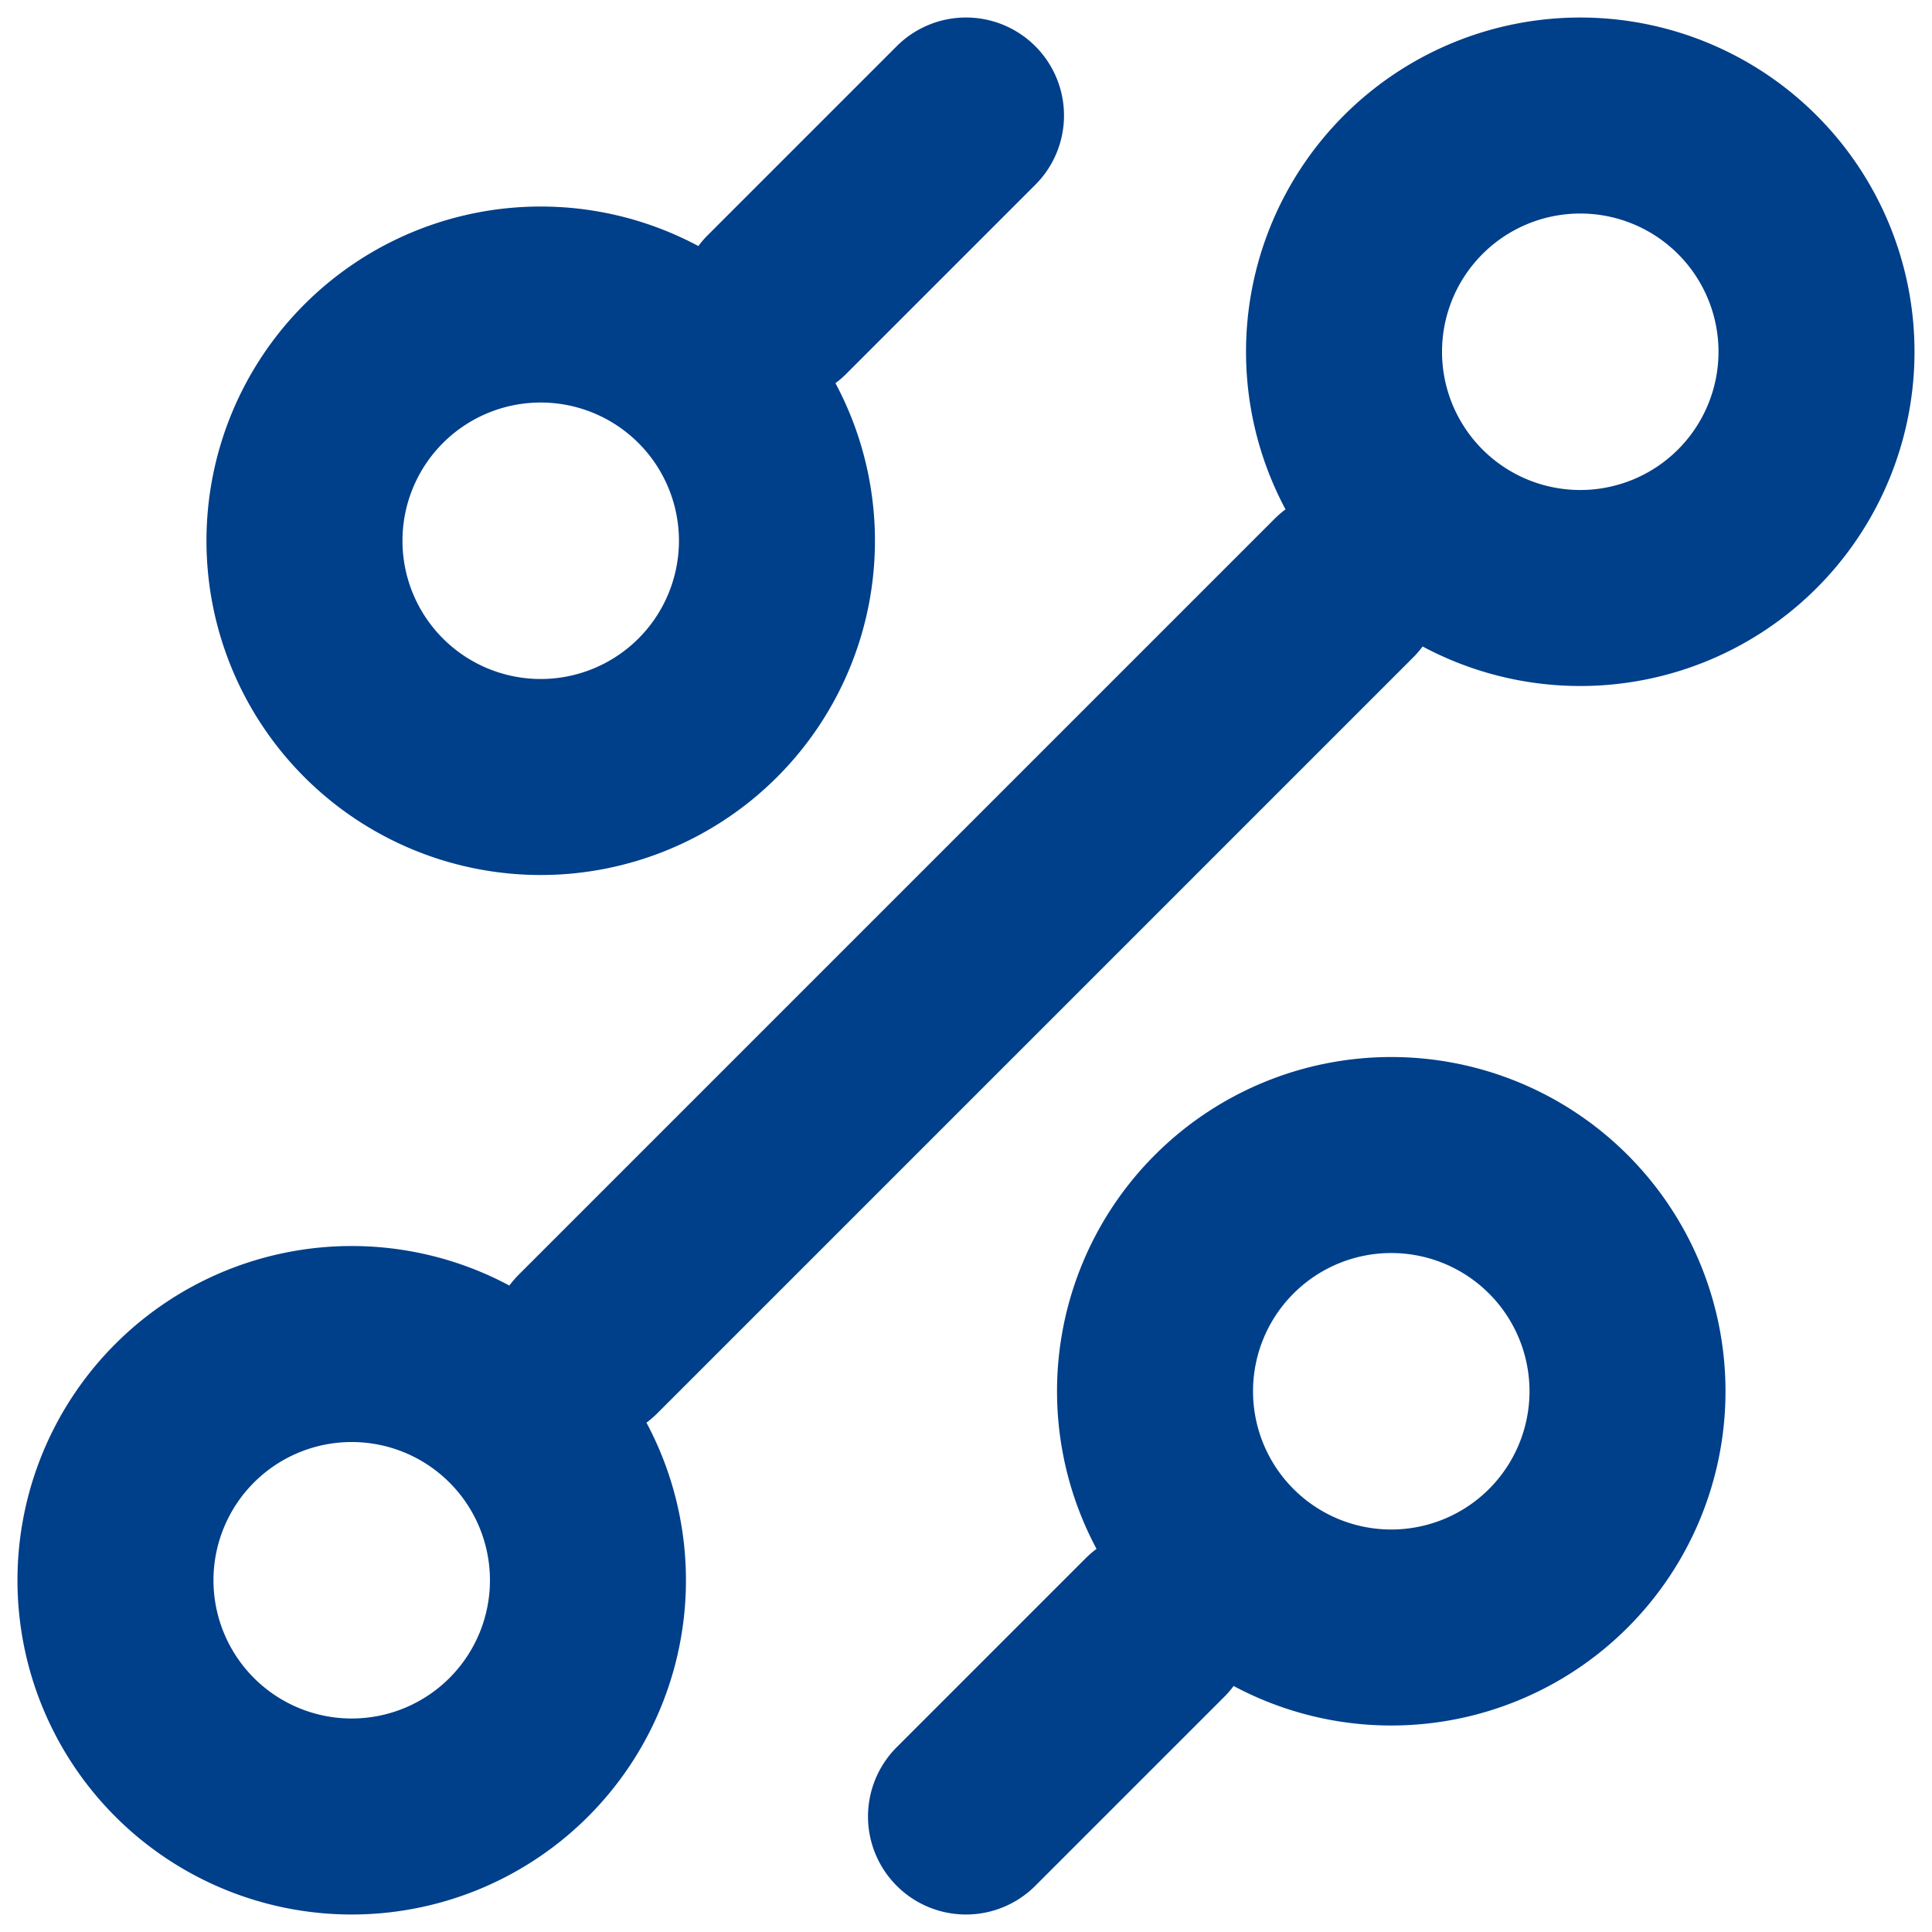 <svg width="69" height="69" fill="none" xmlns="http://www.w3.org/2000/svg"><path d="M27.75 10.875l6.75-6.75M21 48l27-27M34.5 64.875l6.75-6.75m8.438 0a8.437 8.437 0 100-16.874 8.437 8.437 0 000 16.874zM19.311 27.75a8.437 8.437 0 100-16.874 8.437 8.437 0 000 16.874zm-6.75 37.125a8.437 8.437 0 100-16.874 8.437 8.437 0 000 16.874zM56.438 21a8.437 8.437 0 100-16.874 8.437 8.437 0 000 16.874z" stroke="#003F8A" stroke-width="7" stroke-linecap="round" stroke-linejoin="round"/></svg>